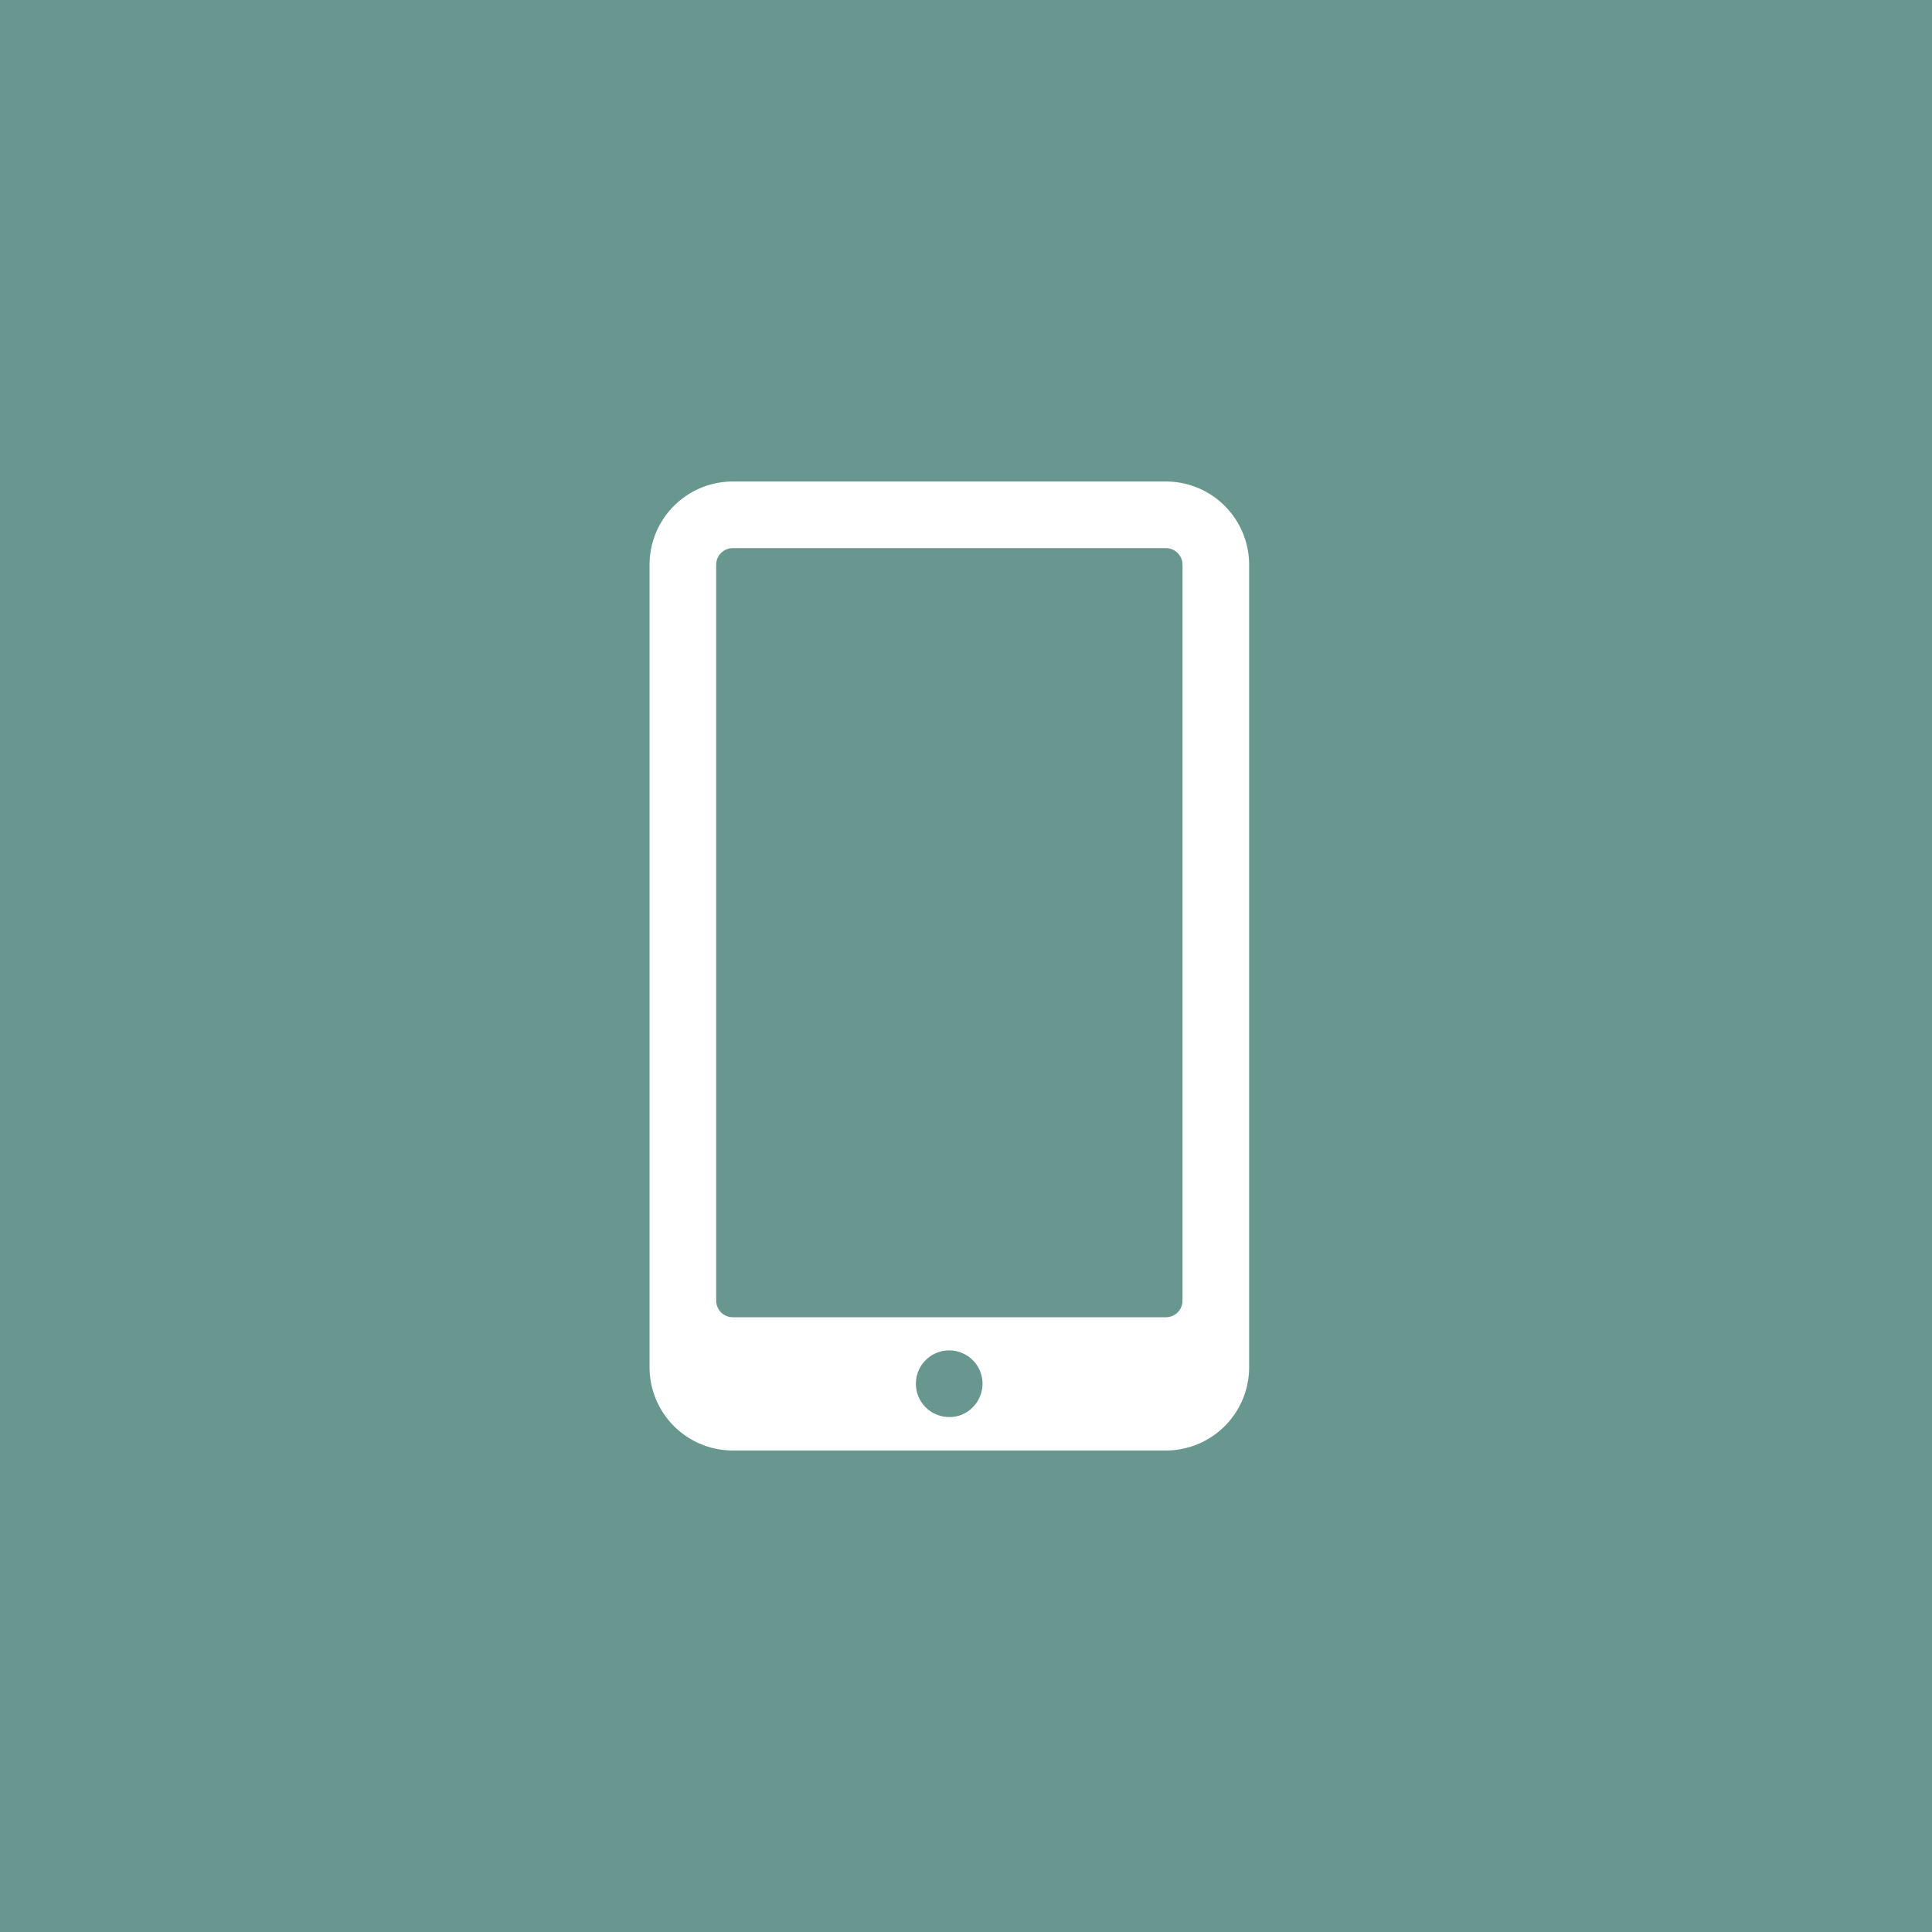 <svg xmlns="http://www.w3.org/2000/svg" viewBox="0 0 116 116"><defs><style>.cls-1{fill:none}.cls-2{fill:#67978e}.cls-3{clip-path:url(#clip-path)}.cls-4{fill:#fff}</style><clipPath id="clip-path"><path class="cls-1" d="M0 0h116v116H0z"/></clipPath></defs><title>Asset 8</title><g id="Layer_2" data-name="Layer 2"><g id="Layer_1-2" data-name="Layer 1"><path class="cls-2" d="M0 0h116v116H0z"/><g class="cls-3"><path class="cls-4" d="M58.41 84.49a2 2 0 1 0-1.41.59 1.92 1.92 0 0 0 1.41-.59M71 78.09V33.91a1 1 0 0 0-1-1H44a1 1 0 0 0-1 1v44.18a1 1 0 0 0 1 1h26a1 1 0 0 0 1-1m4-44.17v48.17a5 5 0 0 1-5 5H44a5 5 0 0 1-5-5V33.91a5 5 0 0 1 5-5h26a5 5 0 0 1 5 5"/></g></g></g></svg>
